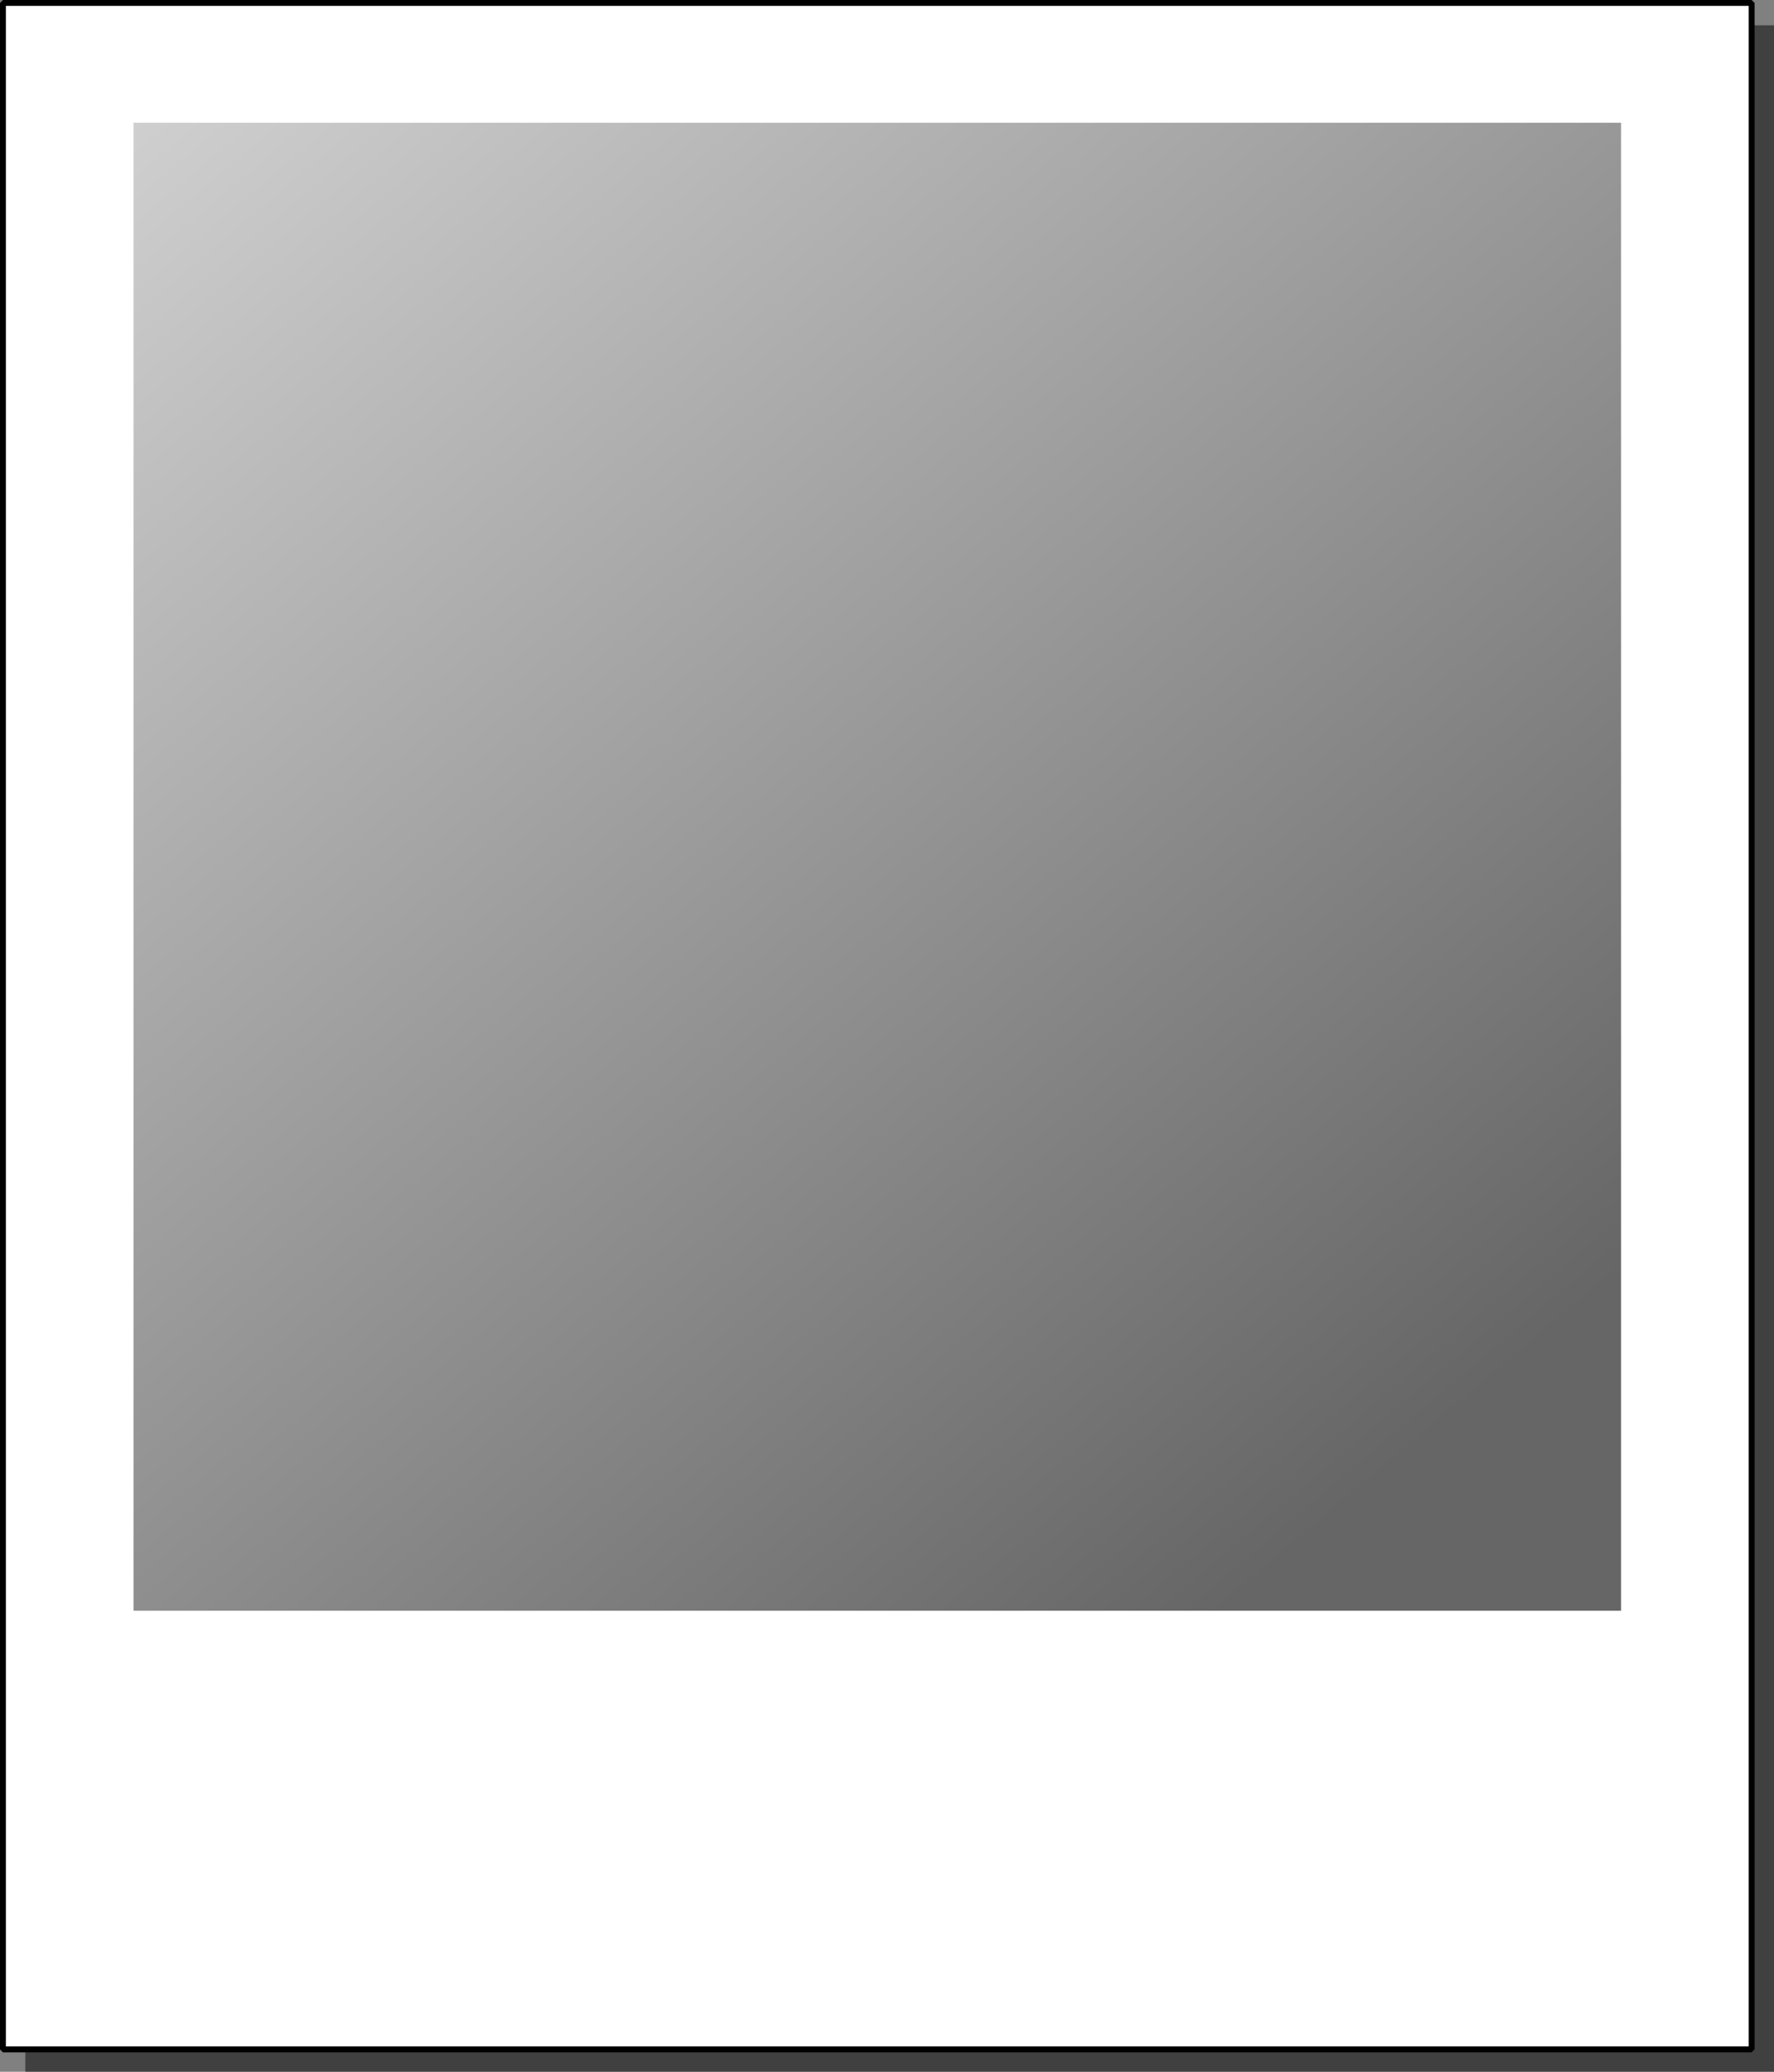 <svg xmlns="http://www.w3.org/2000/svg" viewBox="0 0 452.97 528.83" version="1.0"><rect x="0" y="0" width="452.97" height="528.83" fill="#808080" stroke="none"/><defs><linearGradient id="a" y2="-145.23" gradientUnits="userSpaceOnUse" x2="-114.68" gradientTransform="translate(52.133 37.143)" y1="377.63" x1="328.36"><stop offset="0"/><stop offset="1" stop-opacity="0"/></linearGradient></defs><path opacity=".5" d="M6.465 6.464h446.51v522.37H6.465z"/><g transform="translate(-39.25 -27.817)"><path stroke="#000" stroke-miterlimit="0" stroke-width="1.5" fill="#fff" d="M40 28.567h446.51v522.37H40z"/><rect rx="0" ry="0" height="379.82" width="379.82" y="59.149" x="73.346" opacity=".6" fill="url(#a)"/></g></svg>